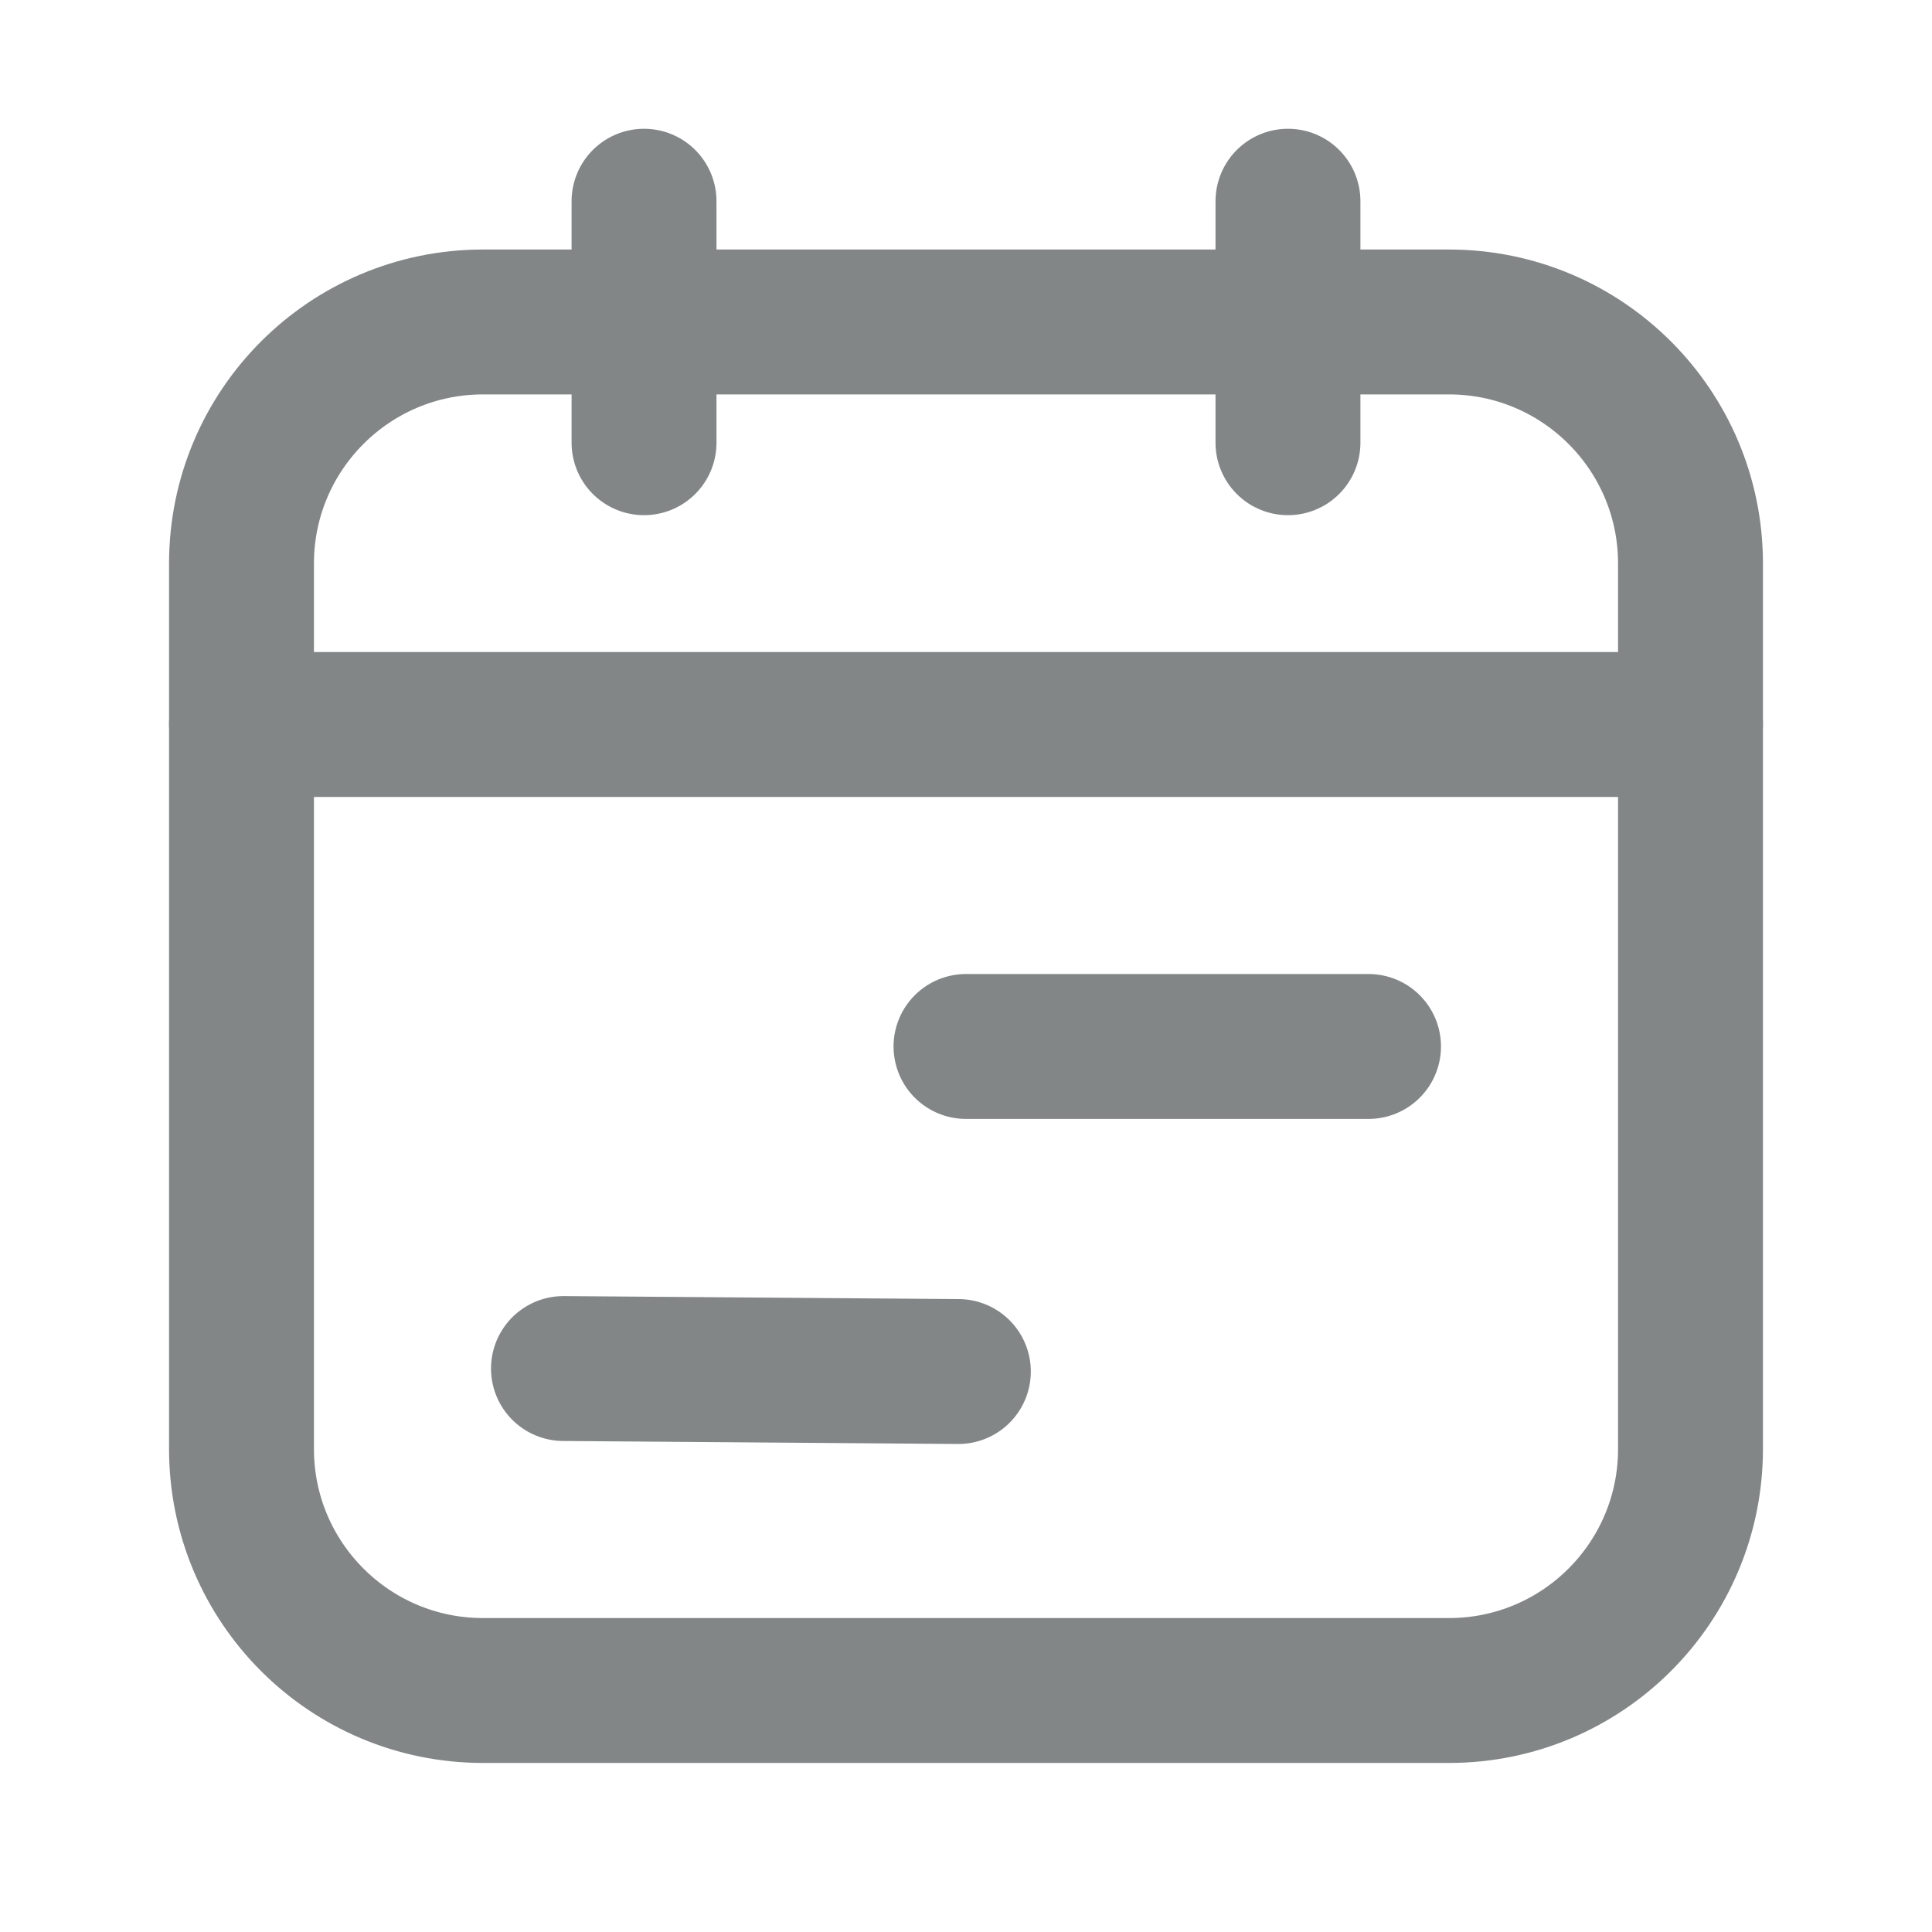 <svg width="20" height="20" viewBox="0 0 20 20" fill="none" xmlns="http://www.w3.org/2000/svg">
<g clip-path="url(#clip0_6845_2420)">
<path d="M5.833 14.167L9.921 14.198" stroke="#828687" stroke-width="1.5" stroke-linecap="round" stroke-linejoin="round"/>
<path d="M10 10.833H14.167" stroke="#828687" stroke-width="1.5" stroke-linecap="round" stroke-linejoin="round"/>
<path d="M17.5 7.5H2.5" stroke="#828687" stroke-width="1.5" stroke-linecap="round" stroke-linejoin="round"/>
<path d="M6.667 2.083V4.583" stroke="#828687" stroke-width="1.5" stroke-linecap="round" stroke-linejoin="round"/>
<path d="M13.333 2.083V4.583" stroke="#828687" stroke-width="1.5" stroke-linecap="round" stroke-linejoin="round"/>
<path d="M15 17.5H5C3.619 17.5 2.5 16.381 2.5 15V5.833C2.5 4.453 3.619 3.333 5 3.333H15C16.381 3.333 17.5 4.453 17.5 5.833V15C17.5 16.381 16.381 17.5 15 17.5Z" stroke="#828687" stroke-width="1.5" stroke-linecap="round" stroke-linejoin="round"/>
</g>
<defs>
<clipPath id="clip0_6845_2420">
<rect width="20" height="20" fill="white"/>
</clipPath>
</defs>
</svg>
